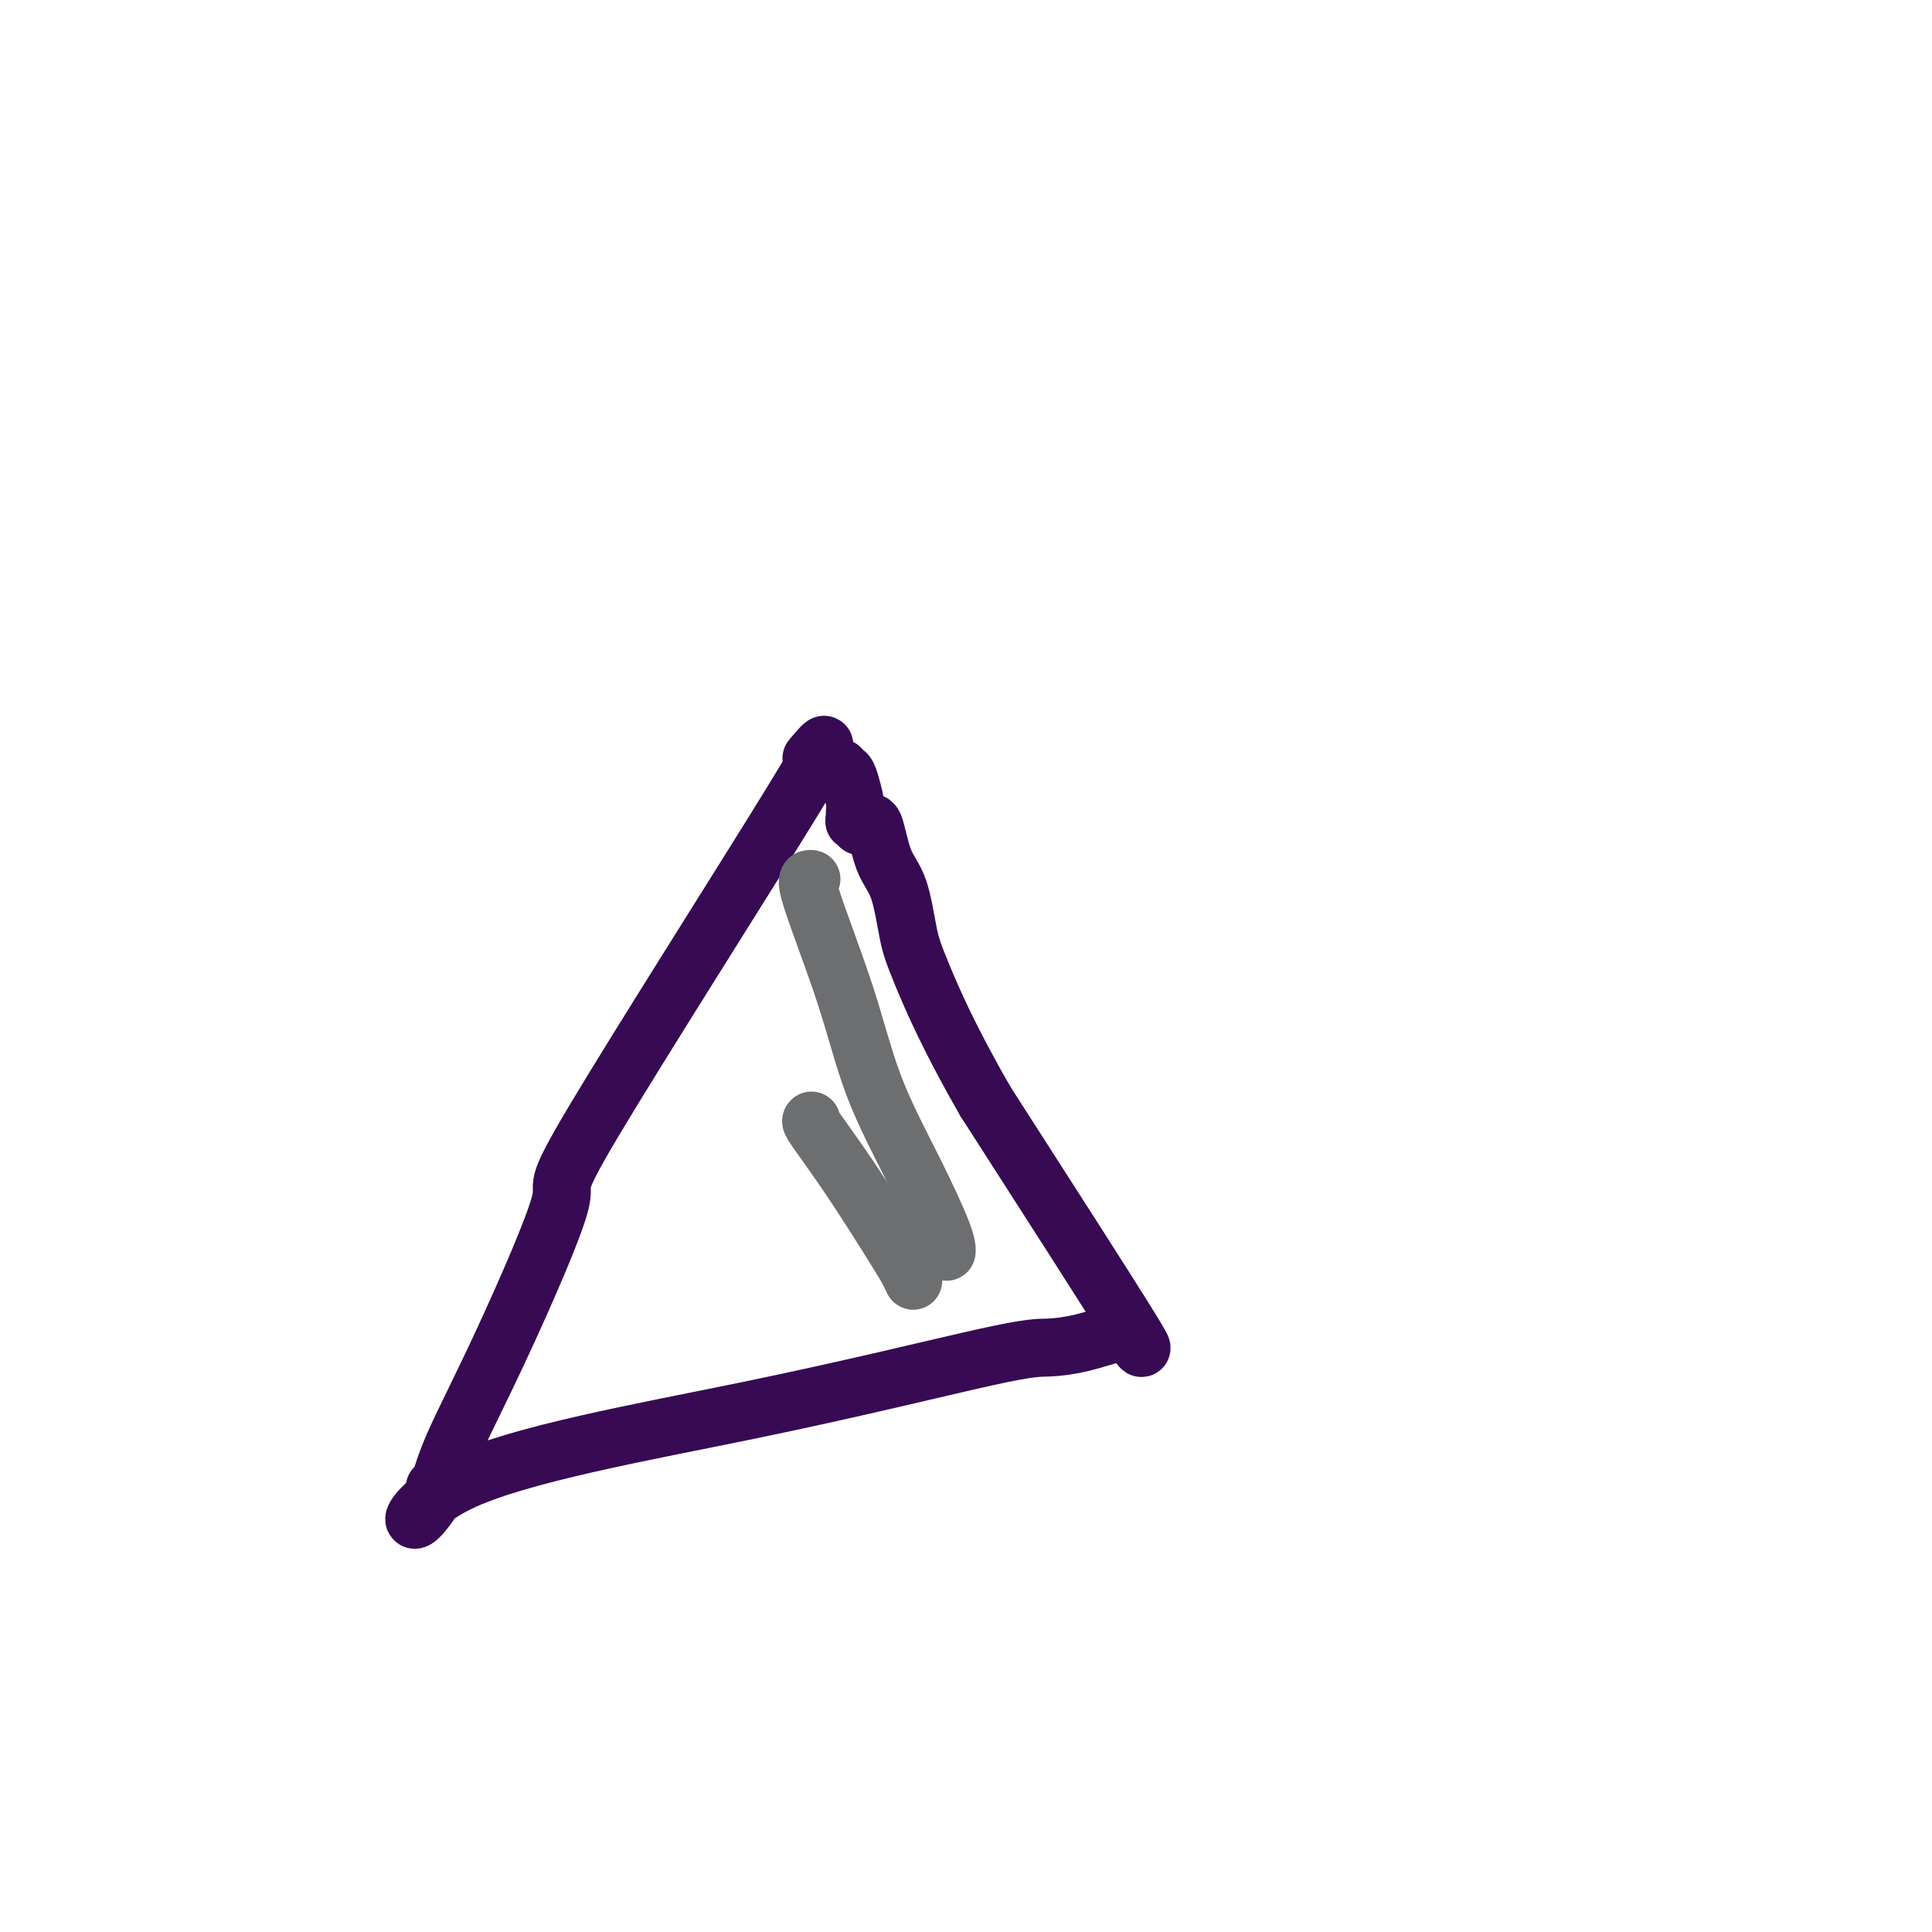 <svg viewBox='0 0 400 400' version='1.1' xmlns='http://www.w3.org/2000/svg' xmlns:xlink='http://www.w3.org/1999/xlink'><g fill='none' stroke='#370A53' stroke-width='12' stroke-linecap='round' stroke-linejoin='round'><path d='M168,157c2.818,-3.349 5.635,-6.699 -4,9c-9.635,15.699 -31.723,50.445 -41,66c-9.277,15.555 -5.744,11.919 -7,17c-1.256,5.081 -7.301,18.878 -12,29c-4.699,10.122 -8.053,16.569 -10,21c-1.947,4.431 -2.486,6.847 -3,8c-0.514,1.153 -1.004,1.044 -1,1c0.004,-0.044 0.502,-0.022 1,0'/><path d='M91,308c-6.940,12.270 -8.288,4.946 4,-1c12.288,-5.946 38.214,-10.515 60,-15c21.786,-4.485 39.434,-8.887 49,-11c9.566,-2.113 11.052,-1.937 13,-2c1.948,-0.063 4.358,-0.365 7,-1c2.642,-0.635 5.515,-1.603 7,-2c1.485,-0.397 1.583,-0.222 2,0c0.417,0.222 1.153,0.493 1,0c-0.153,-0.493 -1.195,-1.748 0,0c1.195,1.748 4.627,6.499 0,-1c-4.627,-7.499 -17.314,-27.250 -30,-47'/><path d='M204,228c-7.425,-12.897 -10.987,-21.139 -13,-26c-2.013,-4.861 -2.477,-6.342 -3,-9c-0.523,-2.658 -1.106,-6.492 -2,-9c-0.894,-2.508 -2.099,-3.691 -3,-6c-0.901,-2.309 -1.498,-5.743 -2,-7c-0.502,-1.257 -0.908,-0.337 -1,0c-0.092,0.337 0.129,0.091 0,0c-0.129,-0.091 -0.608,-0.026 -1,0c-0.392,0.026 -0.696,0.013 -1,0'/><path d='M178,171c-0.405,-0.226 0.083,-0.792 0,-1c-0.083,-0.208 -0.738,-0.060 -1,0c-0.262,0.060 -0.131,0.030 0,0'/><path d='M177,170c-0.024,-0.723 -0.049,-1.447 0,-2c0.049,-0.553 0.171,-0.937 0,-2c-0.171,-1.063 -0.634,-2.807 -1,-4c-0.366,-1.193 -0.634,-1.835 -1,-2c-0.366,-0.165 -0.829,0.148 -1,0c-0.171,-0.148 -0.049,-0.757 0,-1c0.049,-0.243 0.024,-0.122 0,0'/></g>
<g fill='none' stroke='#6D6E70' stroke-width='12' stroke-linecap='round' stroke-linejoin='round'><path d='M168,182c-0.663,-0.110 -1.326,-0.220 0,4c1.326,4.220 4.643,12.770 7,20c2.357,7.230 3.756,13.139 6,19c2.244,5.861 5.333,11.674 8,17c2.667,5.326 4.910,10.165 6,13c1.090,2.835 1.026,3.667 1,4c-0.026,0.333 -0.013,0.166 0,0'/><path d='M168,232c-0.119,0.101 -0.238,0.203 1,2c1.238,1.797 3.835,5.291 7,10c3.165,4.709 6.900,10.633 9,14c2.100,3.367 2.565,4.176 3,5c0.435,0.824 0.838,1.664 1,2c0.162,0.336 0.081,0.168 0,0'/></g>
</svg>